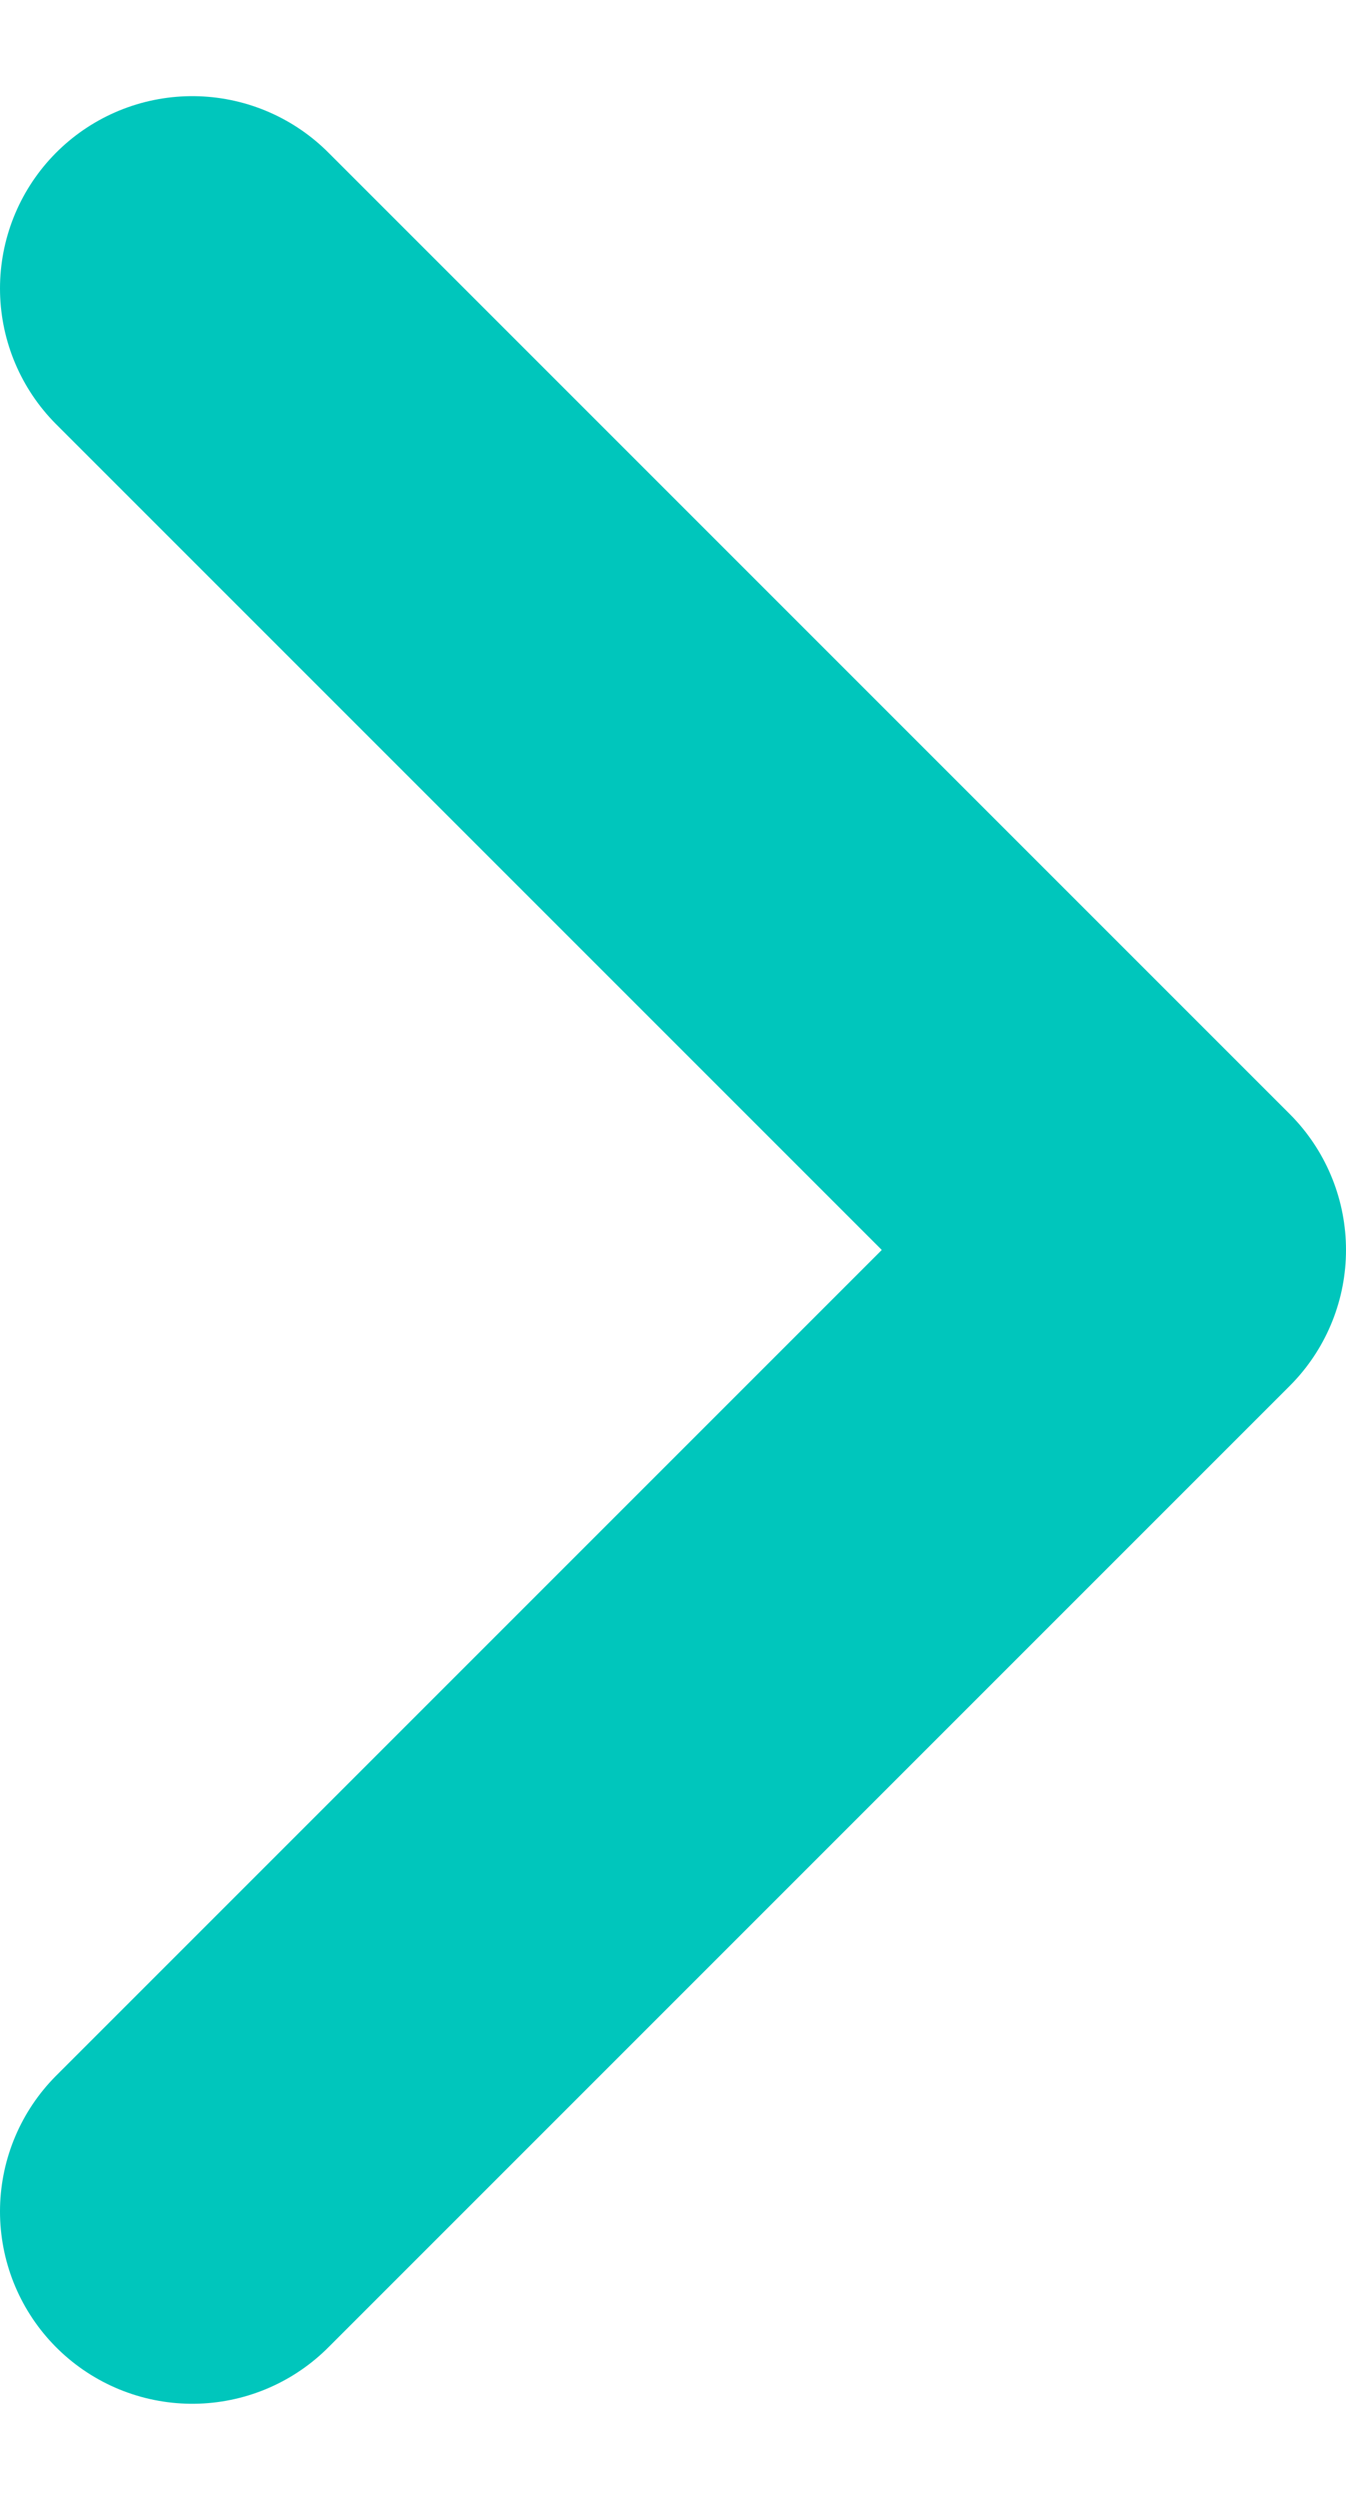 <svg width="7" height="13" viewBox="0 0 7 13" fill="none" xmlns="http://www.w3.org/2000/svg">
<path d="M1 1.5L6 6.5L1 11.5" stroke="#00C6BC" stroke-width="2" stroke-linecap="round" stroke-linejoin="round"/>
</svg>

